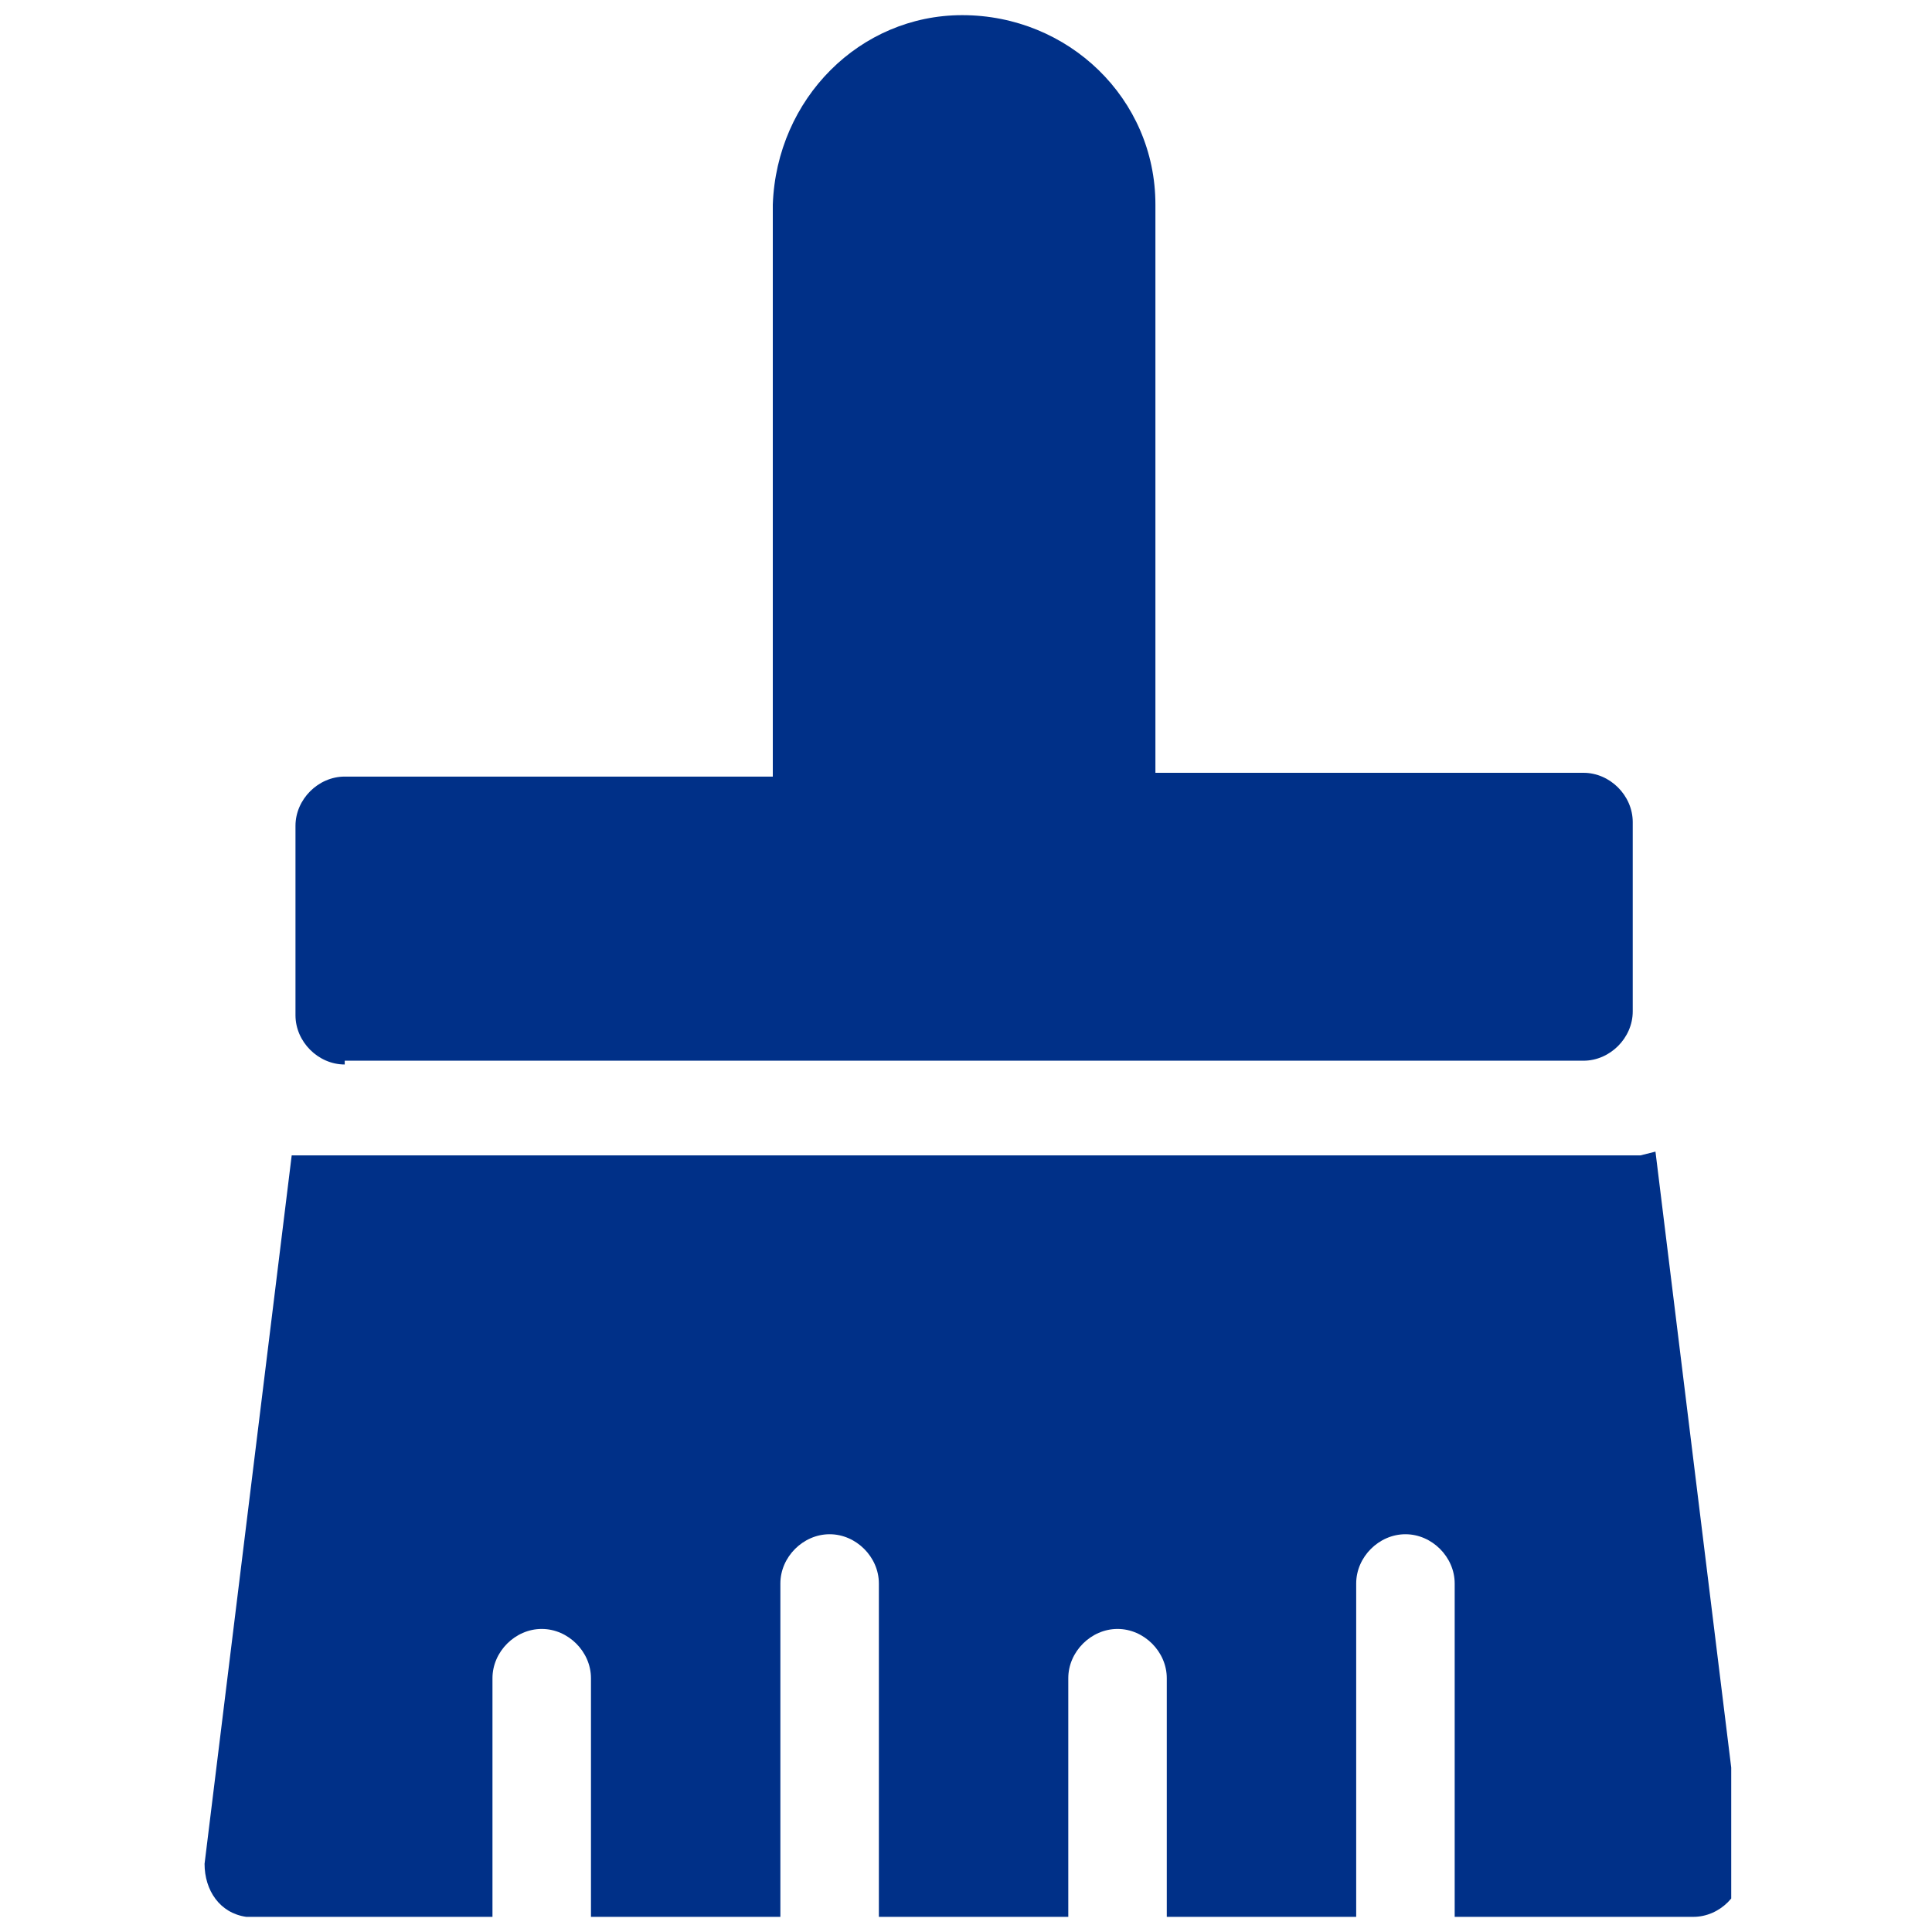 <?xml version="1.0" encoding="UTF-8"?>
<svg id="Capa_1" data-name="Capa 1" xmlns="http://www.w3.org/2000/svg" version="1.1" xmlns:xlink="http://www.w3.org/1999/xlink" viewBox="0 0 51 51">
  <defs>
    <style>
      .cls-1 {
        fill: none;
      }

      .cls-1, .cls-2 {
        stroke-width: 0px;
      }

      .cls-3 {
        clip-path: url(#clippath);
      }

      .cls-2 {
        fill: #003088;
      }
    </style>
    <clipPath id="clippath">
      <rect class="cls-1" x="5.4" y=".3" width="40.3" height="50.4"/>
    </clipPath>
  </defs>
  <g id="Grupo_473" data-name="Grupo 473">
    <g class="cls-3">
      <g id="Grupo_472" data-name="Grupo 472">
        <path id="Trazado_85" data-name="Trazado 85" class="cls-2" d="M9.1,28h32.7c.7,0,1.3-.6,1.3-1.3v-5c0-.7-.6-1.3-1.3-1.3h-11.3V5.4c0-2.8-2.3-5-5.1-5-2.7,0-4.9,2.2-5,5v15.1h-11.3c-.7,0-1.3.6-1.3,1.3v5c0,.7.6,1.3,1.3,1.3,0,0,0,0,0,0h0Z"/>
        <path id="Trazado_86" data-name="Trazado 86" class="cls-2" d="M43.3,30.5H7.7l-2.3,18.7c0,.7.4,1.3,1.1,1.4,0,0,.1,0,.2,0h6.3v-6.3c0-.7.6-1.3,1.3-1.3s1.3.6,1.3,1.3h0v6.3h5v-8.8c0-.7.6-1.3,1.3-1.3s1.3.6,1.3,1.3v8.8h5v-6.3c0-.7.6-1.3,1.3-1.3.7,0,1.3.6,1.3,1.3h0v6.3h5v-8.8c0-.7.6-1.3,1.3-1.3.7,0,1.3.6,1.3,1.3v8.8h6.3c.7,0,1.3-.6,1.3-1.3,0,0,0-.1,0-.2l-2.3-18.7Z"/>
      </g>
    </g>
  </g>
</svg>